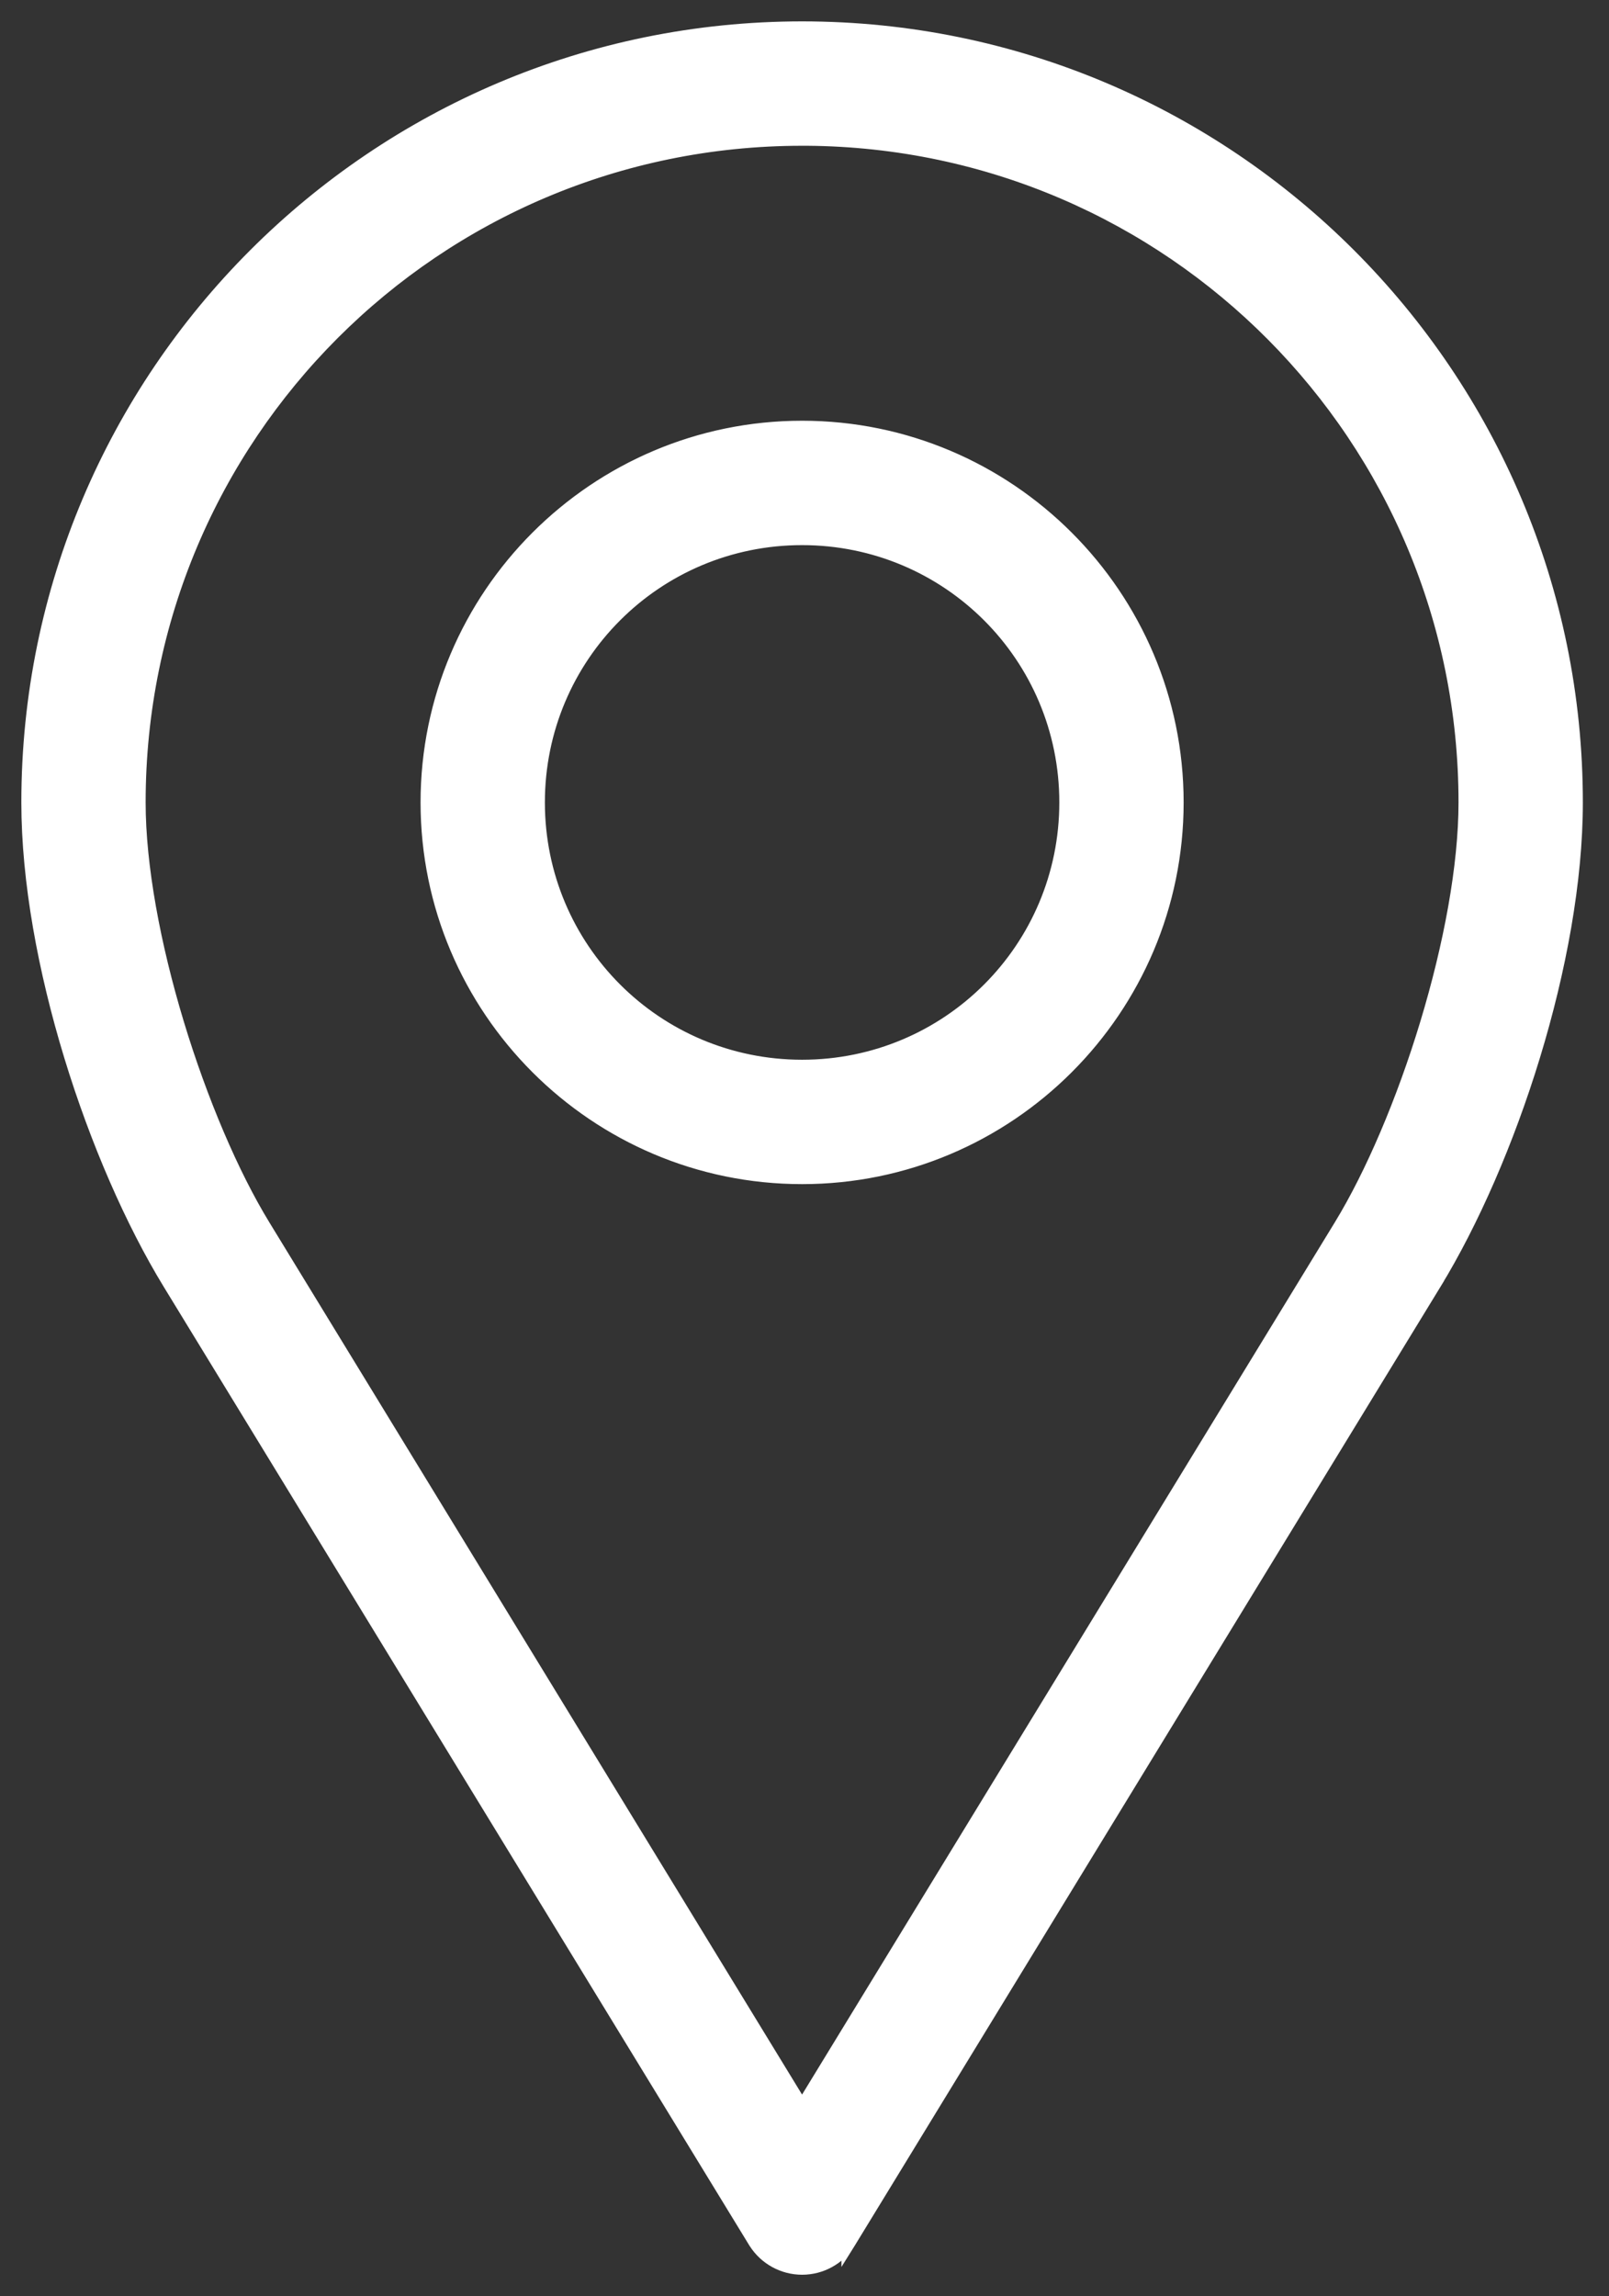 <?xml version="1.0" encoding="UTF-8"?> <svg xmlns="http://www.w3.org/2000/svg" width="68" height="97" viewBox="0 0 68 97" fill="none"><rect x="0" y="0" width="68" height="97" fill="#333333" stroke="none"/> <path d="M31.923 94.701L31.923 94.701L31.936 94.721C32.363 95.389 33.102 95.797 33.899 95.797C34.696 95.797 35.434 95.389 35.861 94.721L35.861 94.722L35.874 94.701L60.619 54.209L59.593 53.582L60.619 54.209C63.788 49.023 66.595 40.533 66.595 33.899C66.595 15.855 51.943 1.203 33.899 1.203H33.898C15.854 1.203 1.202 15.855 1.202 33.899C1.202 40.533 4.009 49.024 7.178 54.209C7.178 54.209 7.178 54.209 7.178 54.209L31.923 94.701ZM56.668 51.795L56.668 51.795L33.897 89.061L11.127 51.795C9.798 49.622 8.473 46.519 7.48 43.241C6.487 39.959 5.855 36.595 5.855 33.899C5.855 18.399 18.396 5.858 33.896 5.858H34.113C49.514 5.973 61.94 18.47 61.94 33.899C61.94 36.594 61.308 39.958 60.314 43.24C59.322 46.518 57.997 49.621 56.668 51.795ZM33.898 18.074C25.172 18.074 18.074 25.172 18.074 33.899C18.074 42.625 25.172 49.724 33.898 49.724C42.625 49.724 49.723 42.625 49.723 33.899C49.723 25.172 42.625 18.074 33.898 18.074ZM33.898 22.729C40.08 22.729 45.069 27.716 45.069 33.899C45.069 40.081 40.081 45.069 33.898 45.069C27.716 45.069 22.728 40.081 22.728 33.899C22.728 27.717 27.715 22.729 33.898 22.729Z" fill="white" stroke="white" stroke-width="0.6"></path> </svg> 